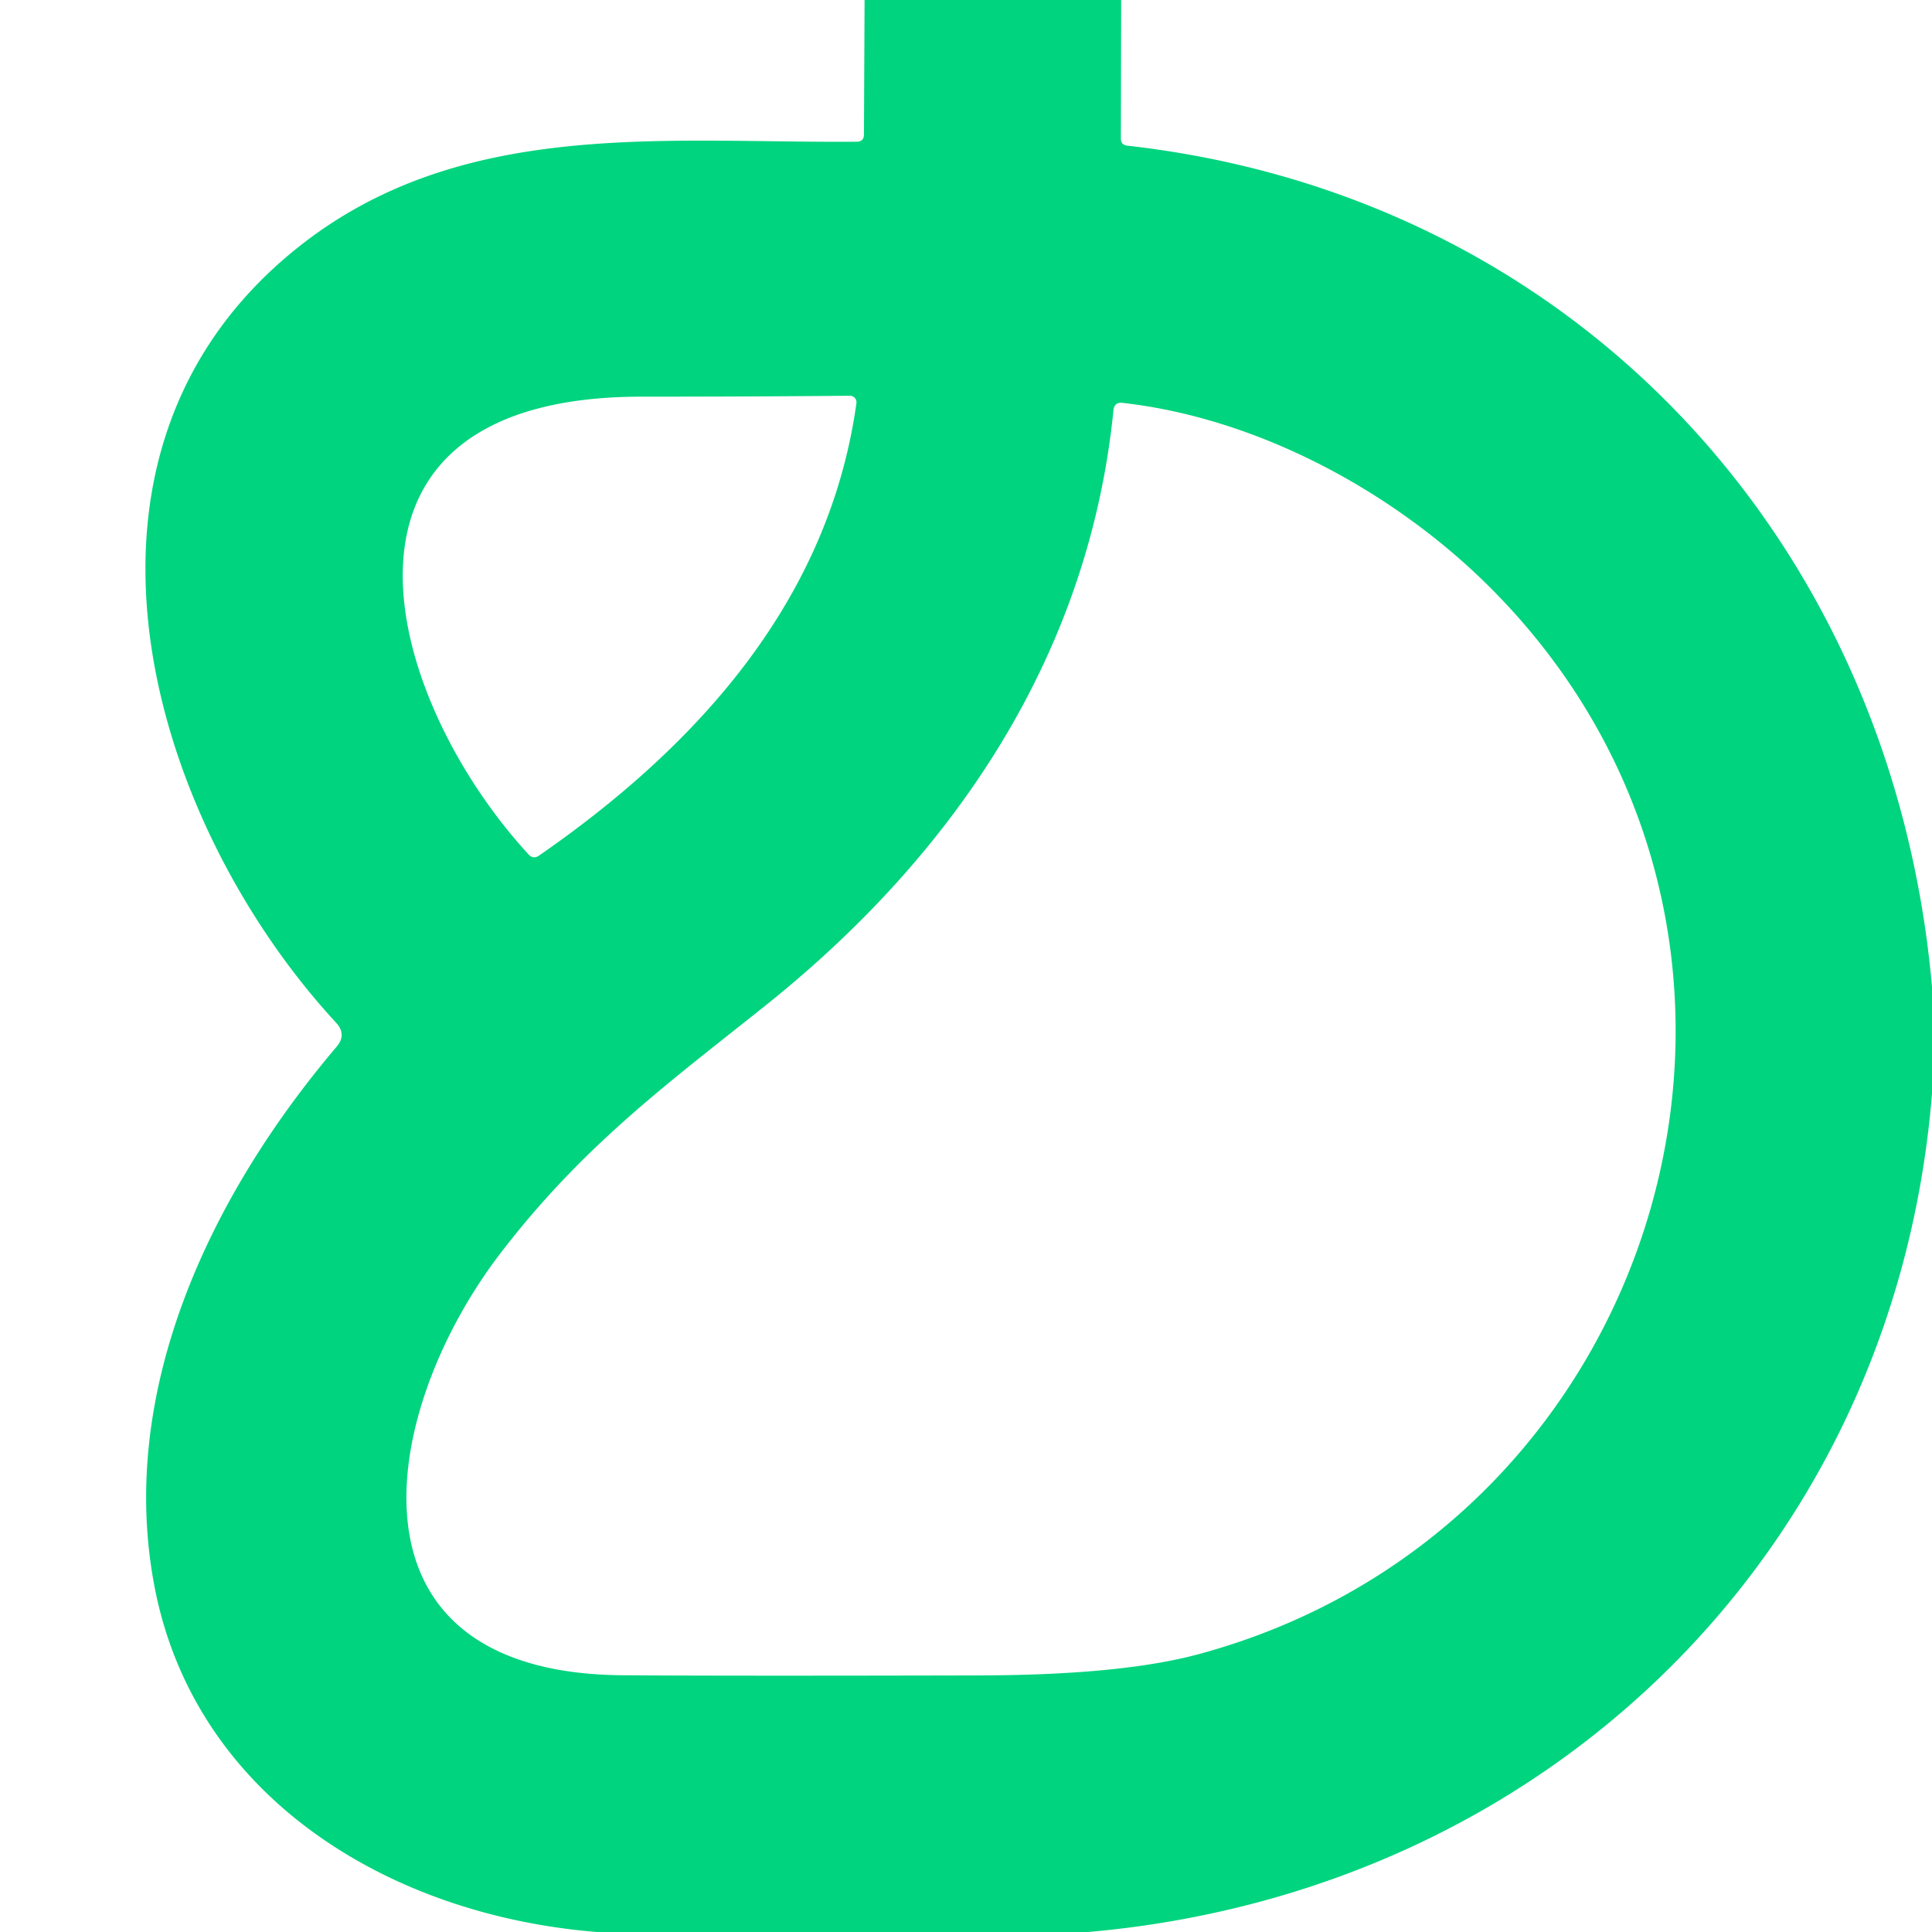 <?xml version="1.0" encoding="UTF-8" standalone="no"?>
<!DOCTYPE svg PUBLIC "-//W3C//DTD SVG 1.1//EN" "http://www.w3.org/Graphics/SVG/1.1/DTD/svg11.dtd">
<svg xmlns="http://www.w3.org/2000/svg" version="1.1" viewBox="0.00 0.00 128.00 128.00">
<path fill="#00d47e" d="
  M 57.28 0.00
  L 74.28 0.00
  L 74.26 9.18
  Q 74.26 9.60 74.68 9.65
  C 104.16 12.96 125.37 35.68 128.00 65.37
  L 128.00 72.46
  C 125.53 102.88 102.37 125.34 72.10 128.00
  L 39.55 128.00
  C 25.70 126.89 12.90 119.00 10.24 105.13
  C 7.77 92.28 13.81 79.35 22.30 69.35
  Q 22.99 68.54 22.26 67.75
  C 9.88 54.33 2.63 30.10 19.68 16.44
  C 30.46 7.80 43.96 9.49 56.75 9.39
  Q 57.24 9.39 57.24 8.90
  L 57.28 0.00
  Z
  M 56.74 26.71
  A 0.43 0.43 0.0 0 0 56.31 26.22
  Q 49.52 26.28 42.50 26.28
  C 19.99 26.28 25.36 46.11 35.02 56.61
  Q 35.34 56.95 35.72 56.68
  C 46.59 49.15 54.96 39.49 56.74 26.71
  Z
  M 98.56 38.76
  C 92.29 32.56 83.37 27.71 74.37 26.69
  Q 73.83 26.63 73.77 27.17
  C 72.15 43.38 63.26 56.57 50.80 66.55
  C 44.32 71.73 38.64 75.86 33.12 83.08
  C 25.17 93.49 22.08 110.84 41.25 110.99
  Q 48.09 111.04 65.03 111.00
  Q 74.26 110.97 79.35 109.61
  C 110.64 101.21 121.94 61.90 98.56 38.76
  Z"
/>
</svg>
